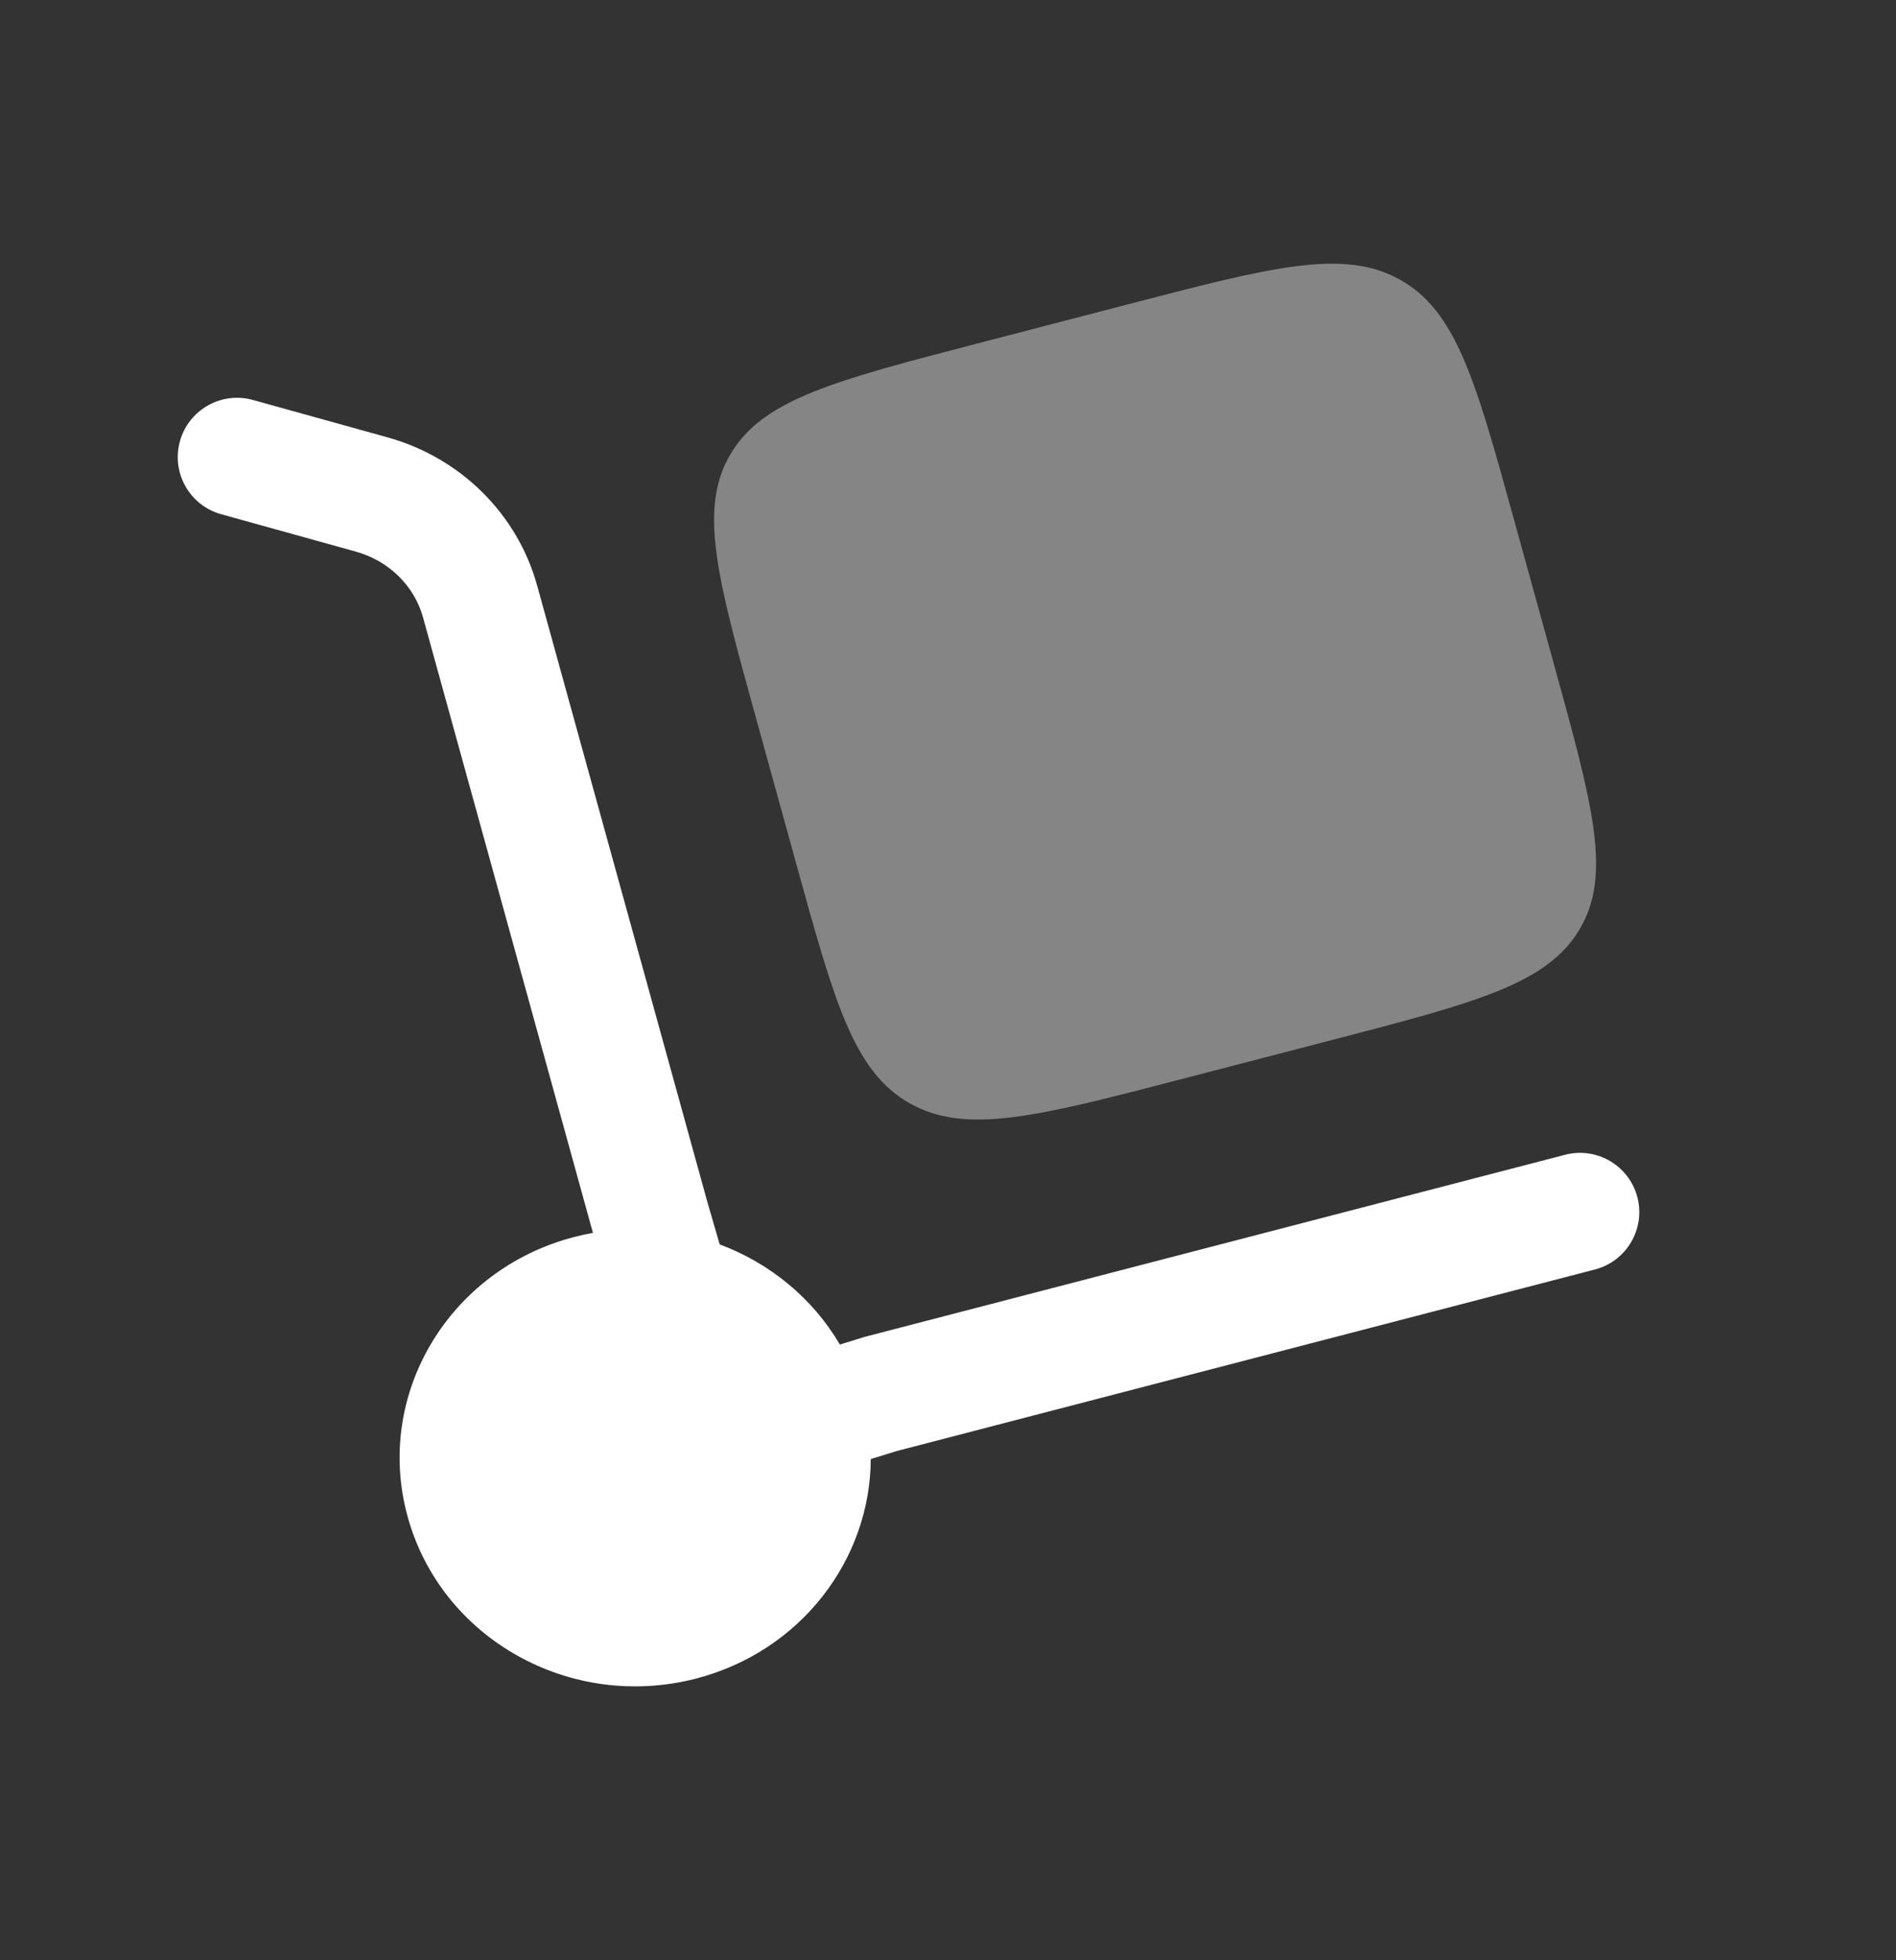 <svg width="30" height="31" viewBox="0 0 30 31" fill="none" xmlns="http://www.w3.org/2000/svg">
<rect x="0" y="0" width="30" height="31" fill="#333333" stroke="none"/>
<path d="M2.847 6.978C2.985 6.479 3.502 6.187 4.001 6.325L6.13 6.916C7.277 7.234 8.184 8.118 8.5 9.263L11.189 18.996L11.387 19.679C12.178 19.974 12.858 20.528 13.289 21.263L13.677 21.143L24.764 18.262C25.265 18.132 25.777 18.432 25.908 18.933C26.038 19.434 25.737 19.946 25.236 20.076L14.189 22.947L13.778 23.074C13.77 24.663 12.674 26.114 11.015 26.545C9.027 27.061 6.984 25.917 6.451 23.989C5.918 22.061 7.098 20.079 9.086 19.562C9.185 19.536 9.284 19.515 9.382 19.497L6.693 9.762C6.557 9.272 6.161 8.871 5.629 8.723L3.5 8.132C3.001 7.994 2.708 7.477 2.847 6.978Z" fill="white"/>
<path opacity="0.4" d="M11.956 11.333L12.599 13.661C13.205 15.855 13.508 16.952 14.399 17.451C15.29 17.95 16.422 17.656 18.684 17.068L21.084 16.445C23.347 15.857 24.478 15.563 24.993 14.698C25.507 13.834 25.204 12.737 24.598 10.542L23.955 8.215C23.349 6.02 23.045 4.923 22.154 4.424C21.263 3.925 20.131 4.219 17.869 4.807L15.469 5.431C13.207 6.019 12.075 6.313 11.561 7.177C11.046 8.041 11.349 9.139 11.956 11.333Z" fill="white"/>
</svg>
